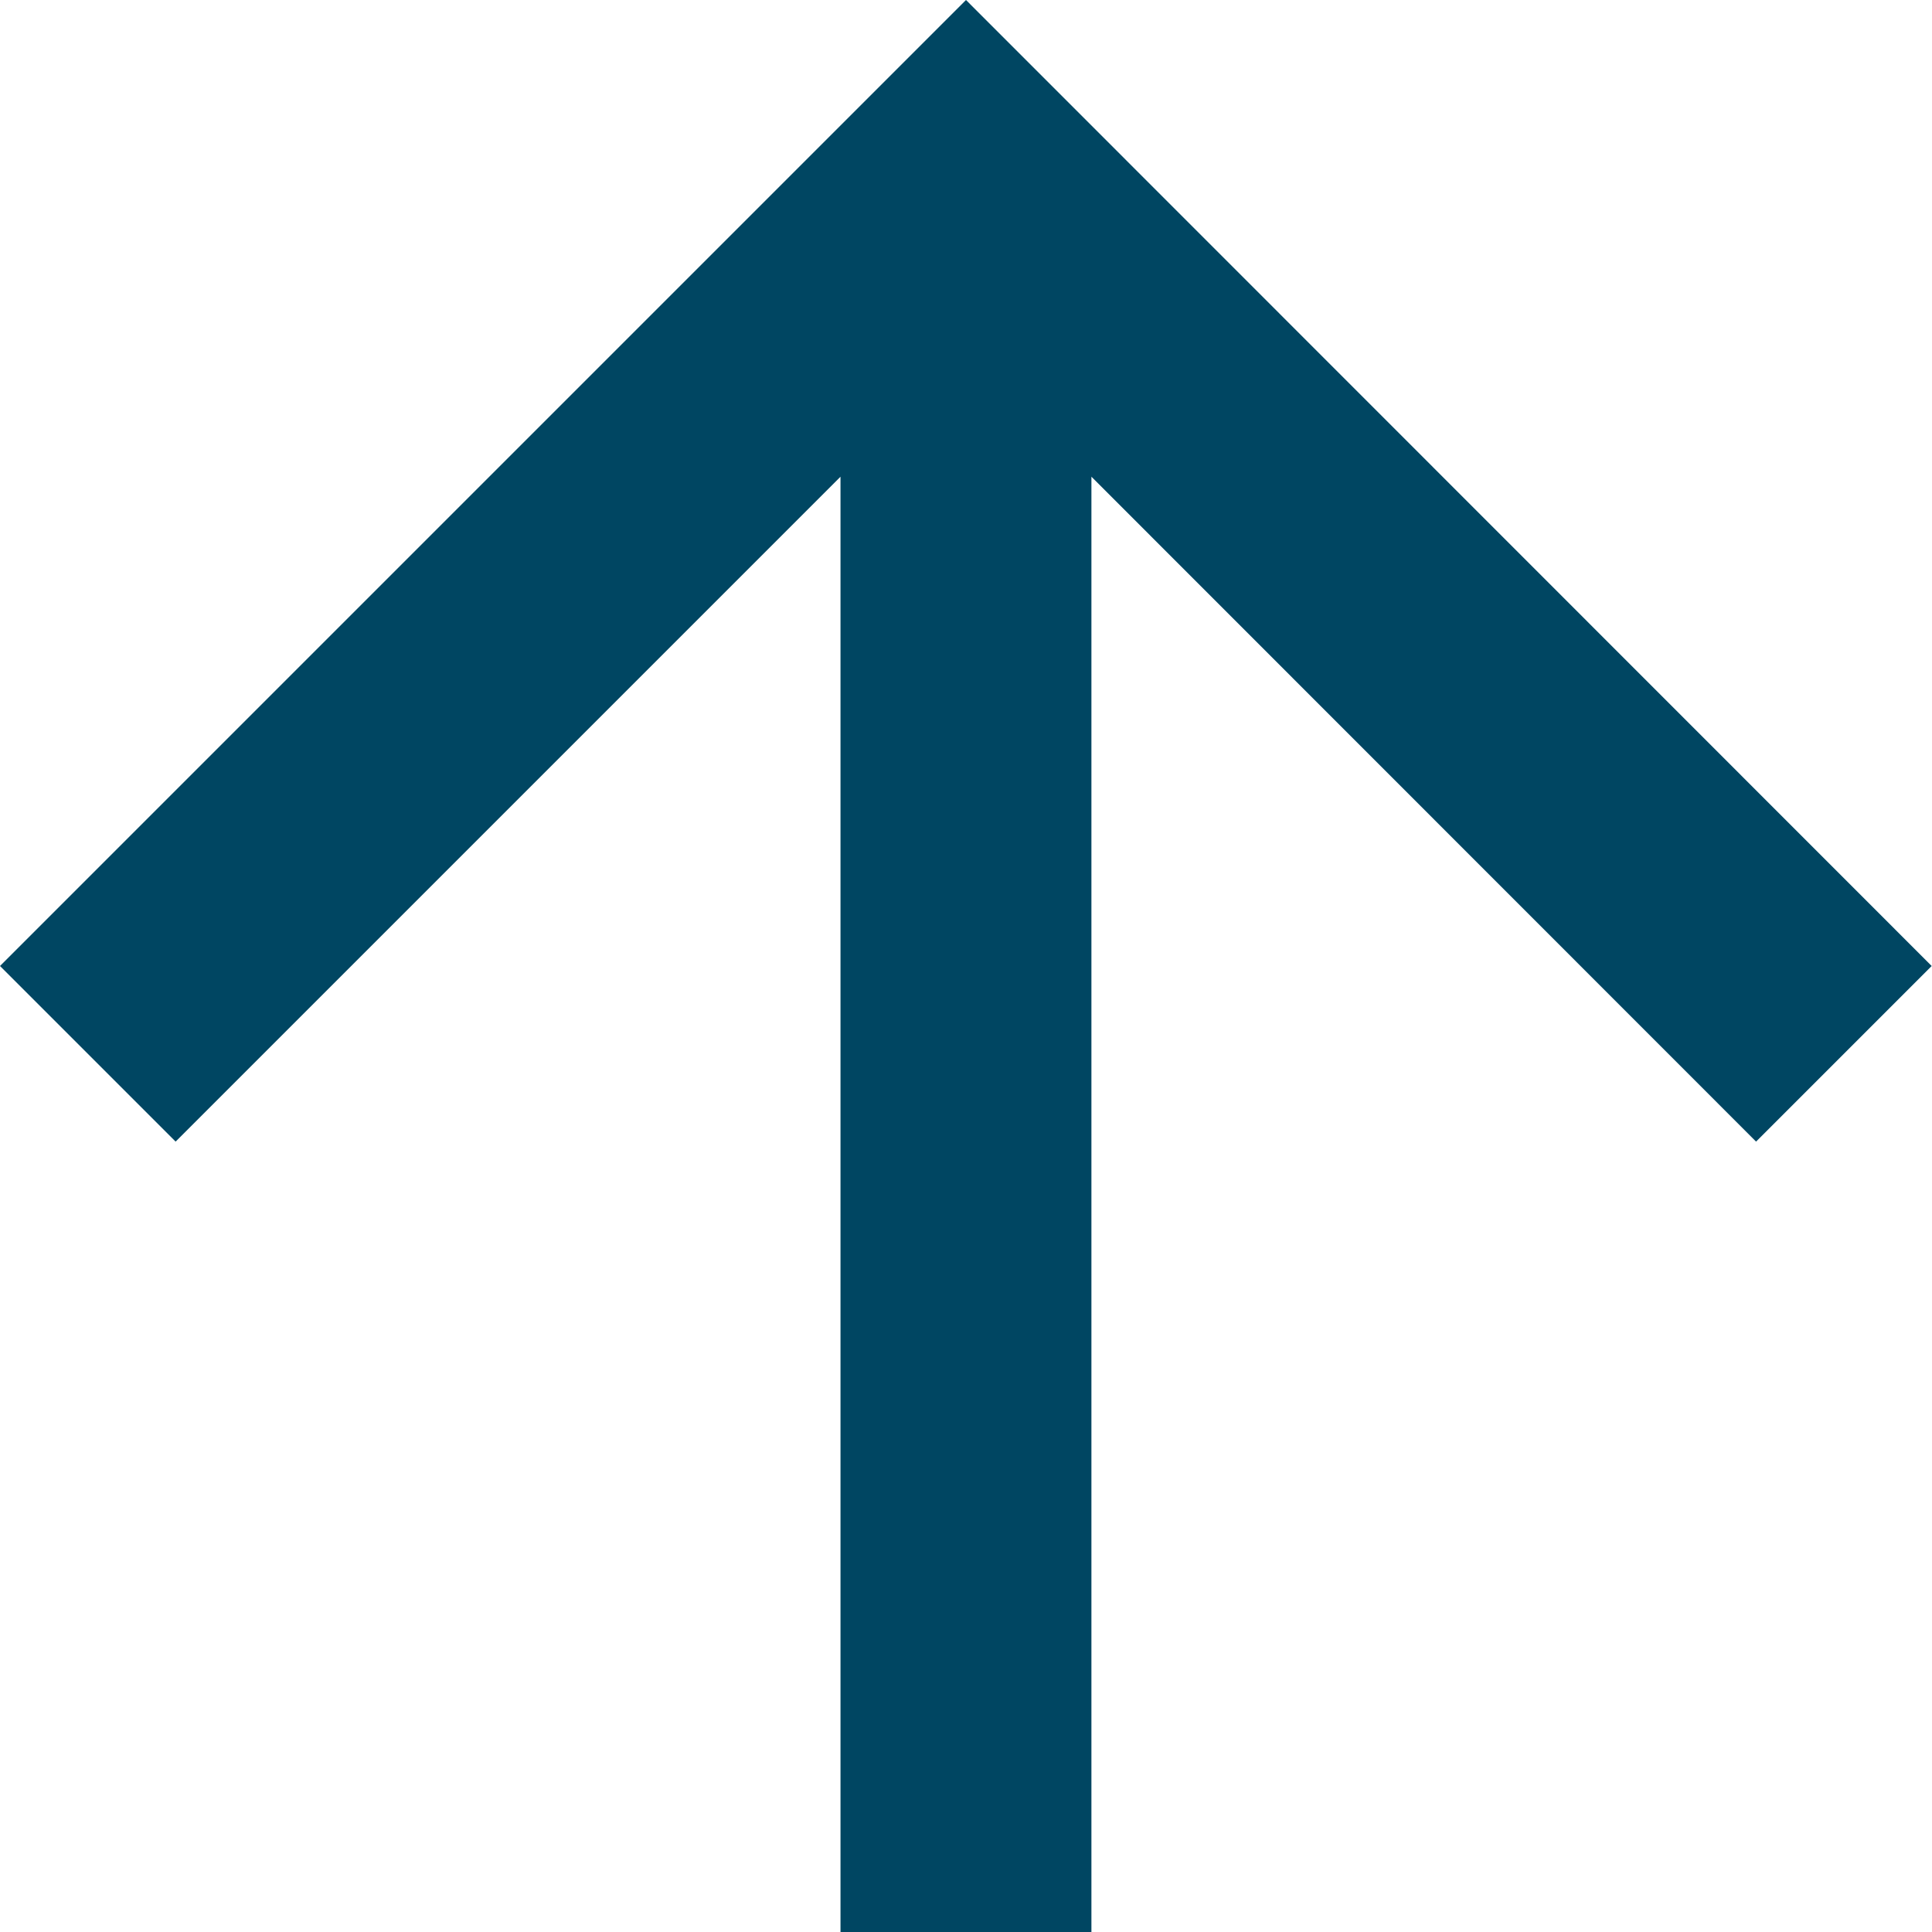 <svg xmlns="http://www.w3.org/2000/svg" width="23.984" height="23.984" viewBox="0 0 23.984 23.984"><path d="M11.992,0,9.812,2.18l8.254,8.254H0v3.115H18.066L9.812,21.8l2.18,2.18L23.984,11.992Z" transform="translate(0 23.984) rotate(-90)" fill="#004662"/></svg>